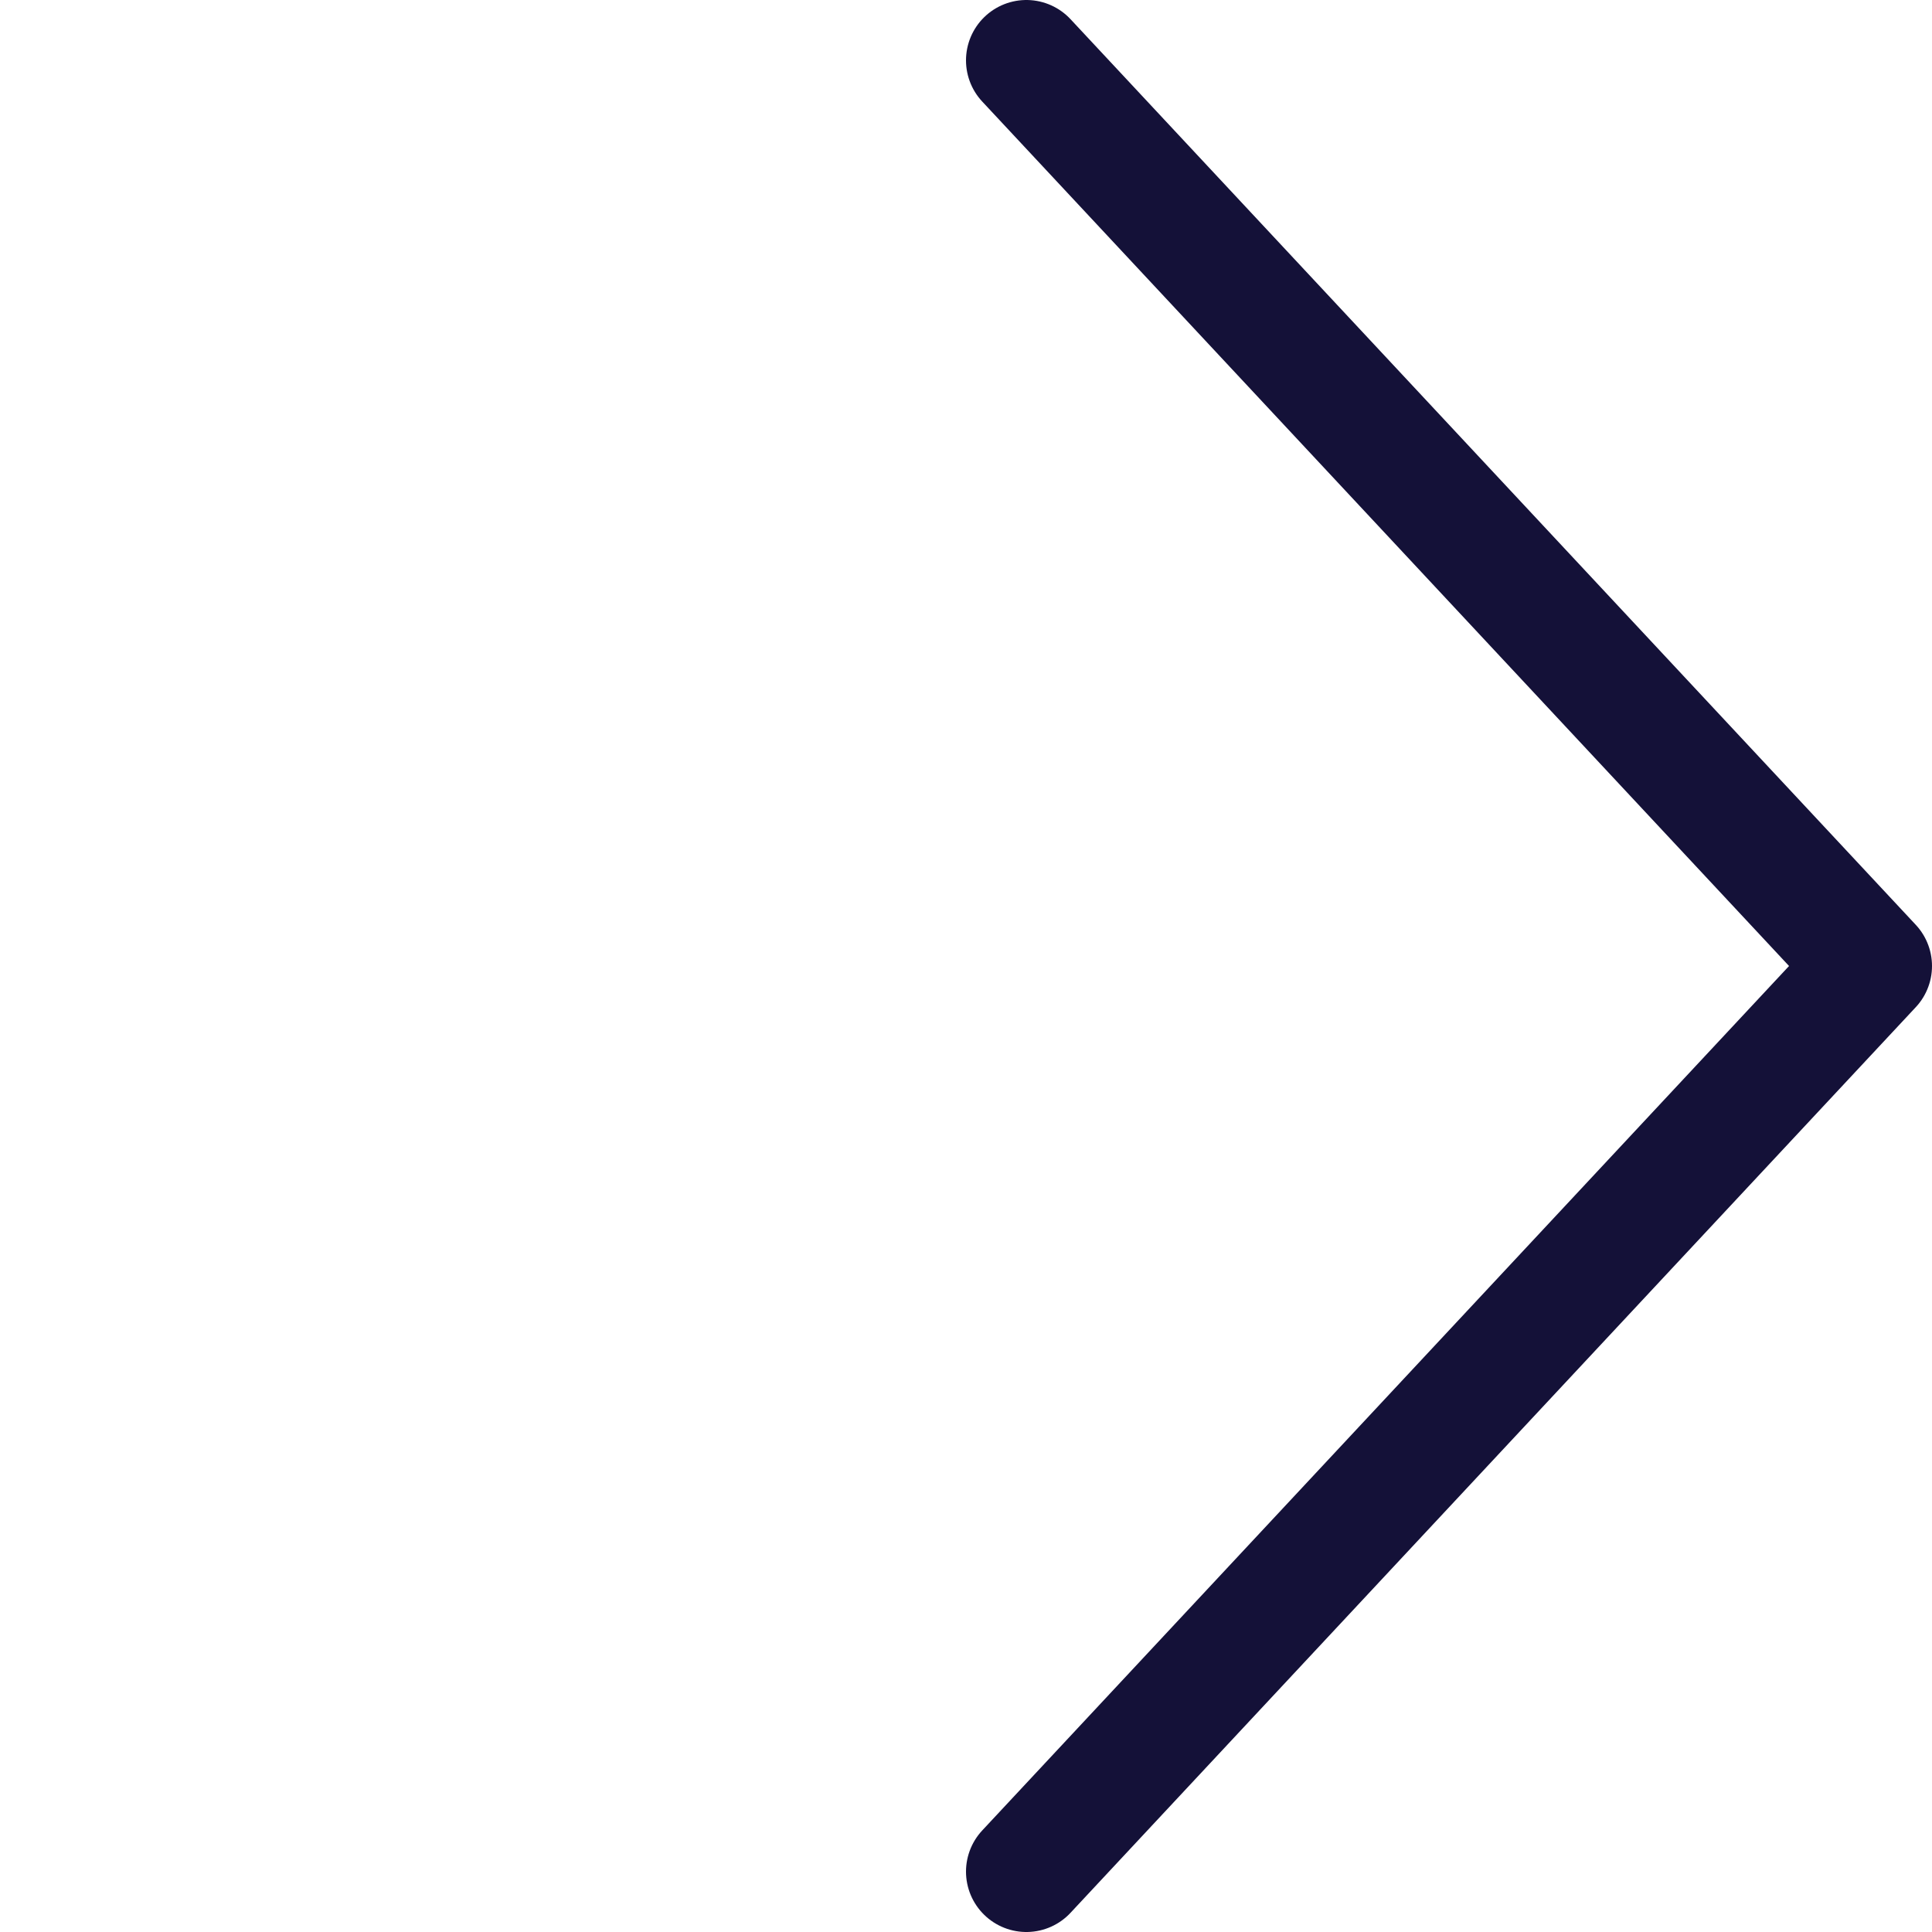 <?xml version="1.0" encoding="UTF-8"?> <svg xmlns="http://www.w3.org/2000/svg" width="32" height="32" viewBox="0 0 32 32" fill="none"> <path d="M17 1L31 16L17 31" stroke="#141138" stroke-width="2" stroke-linecap="round" stroke-linejoin="round"></path> </svg> 